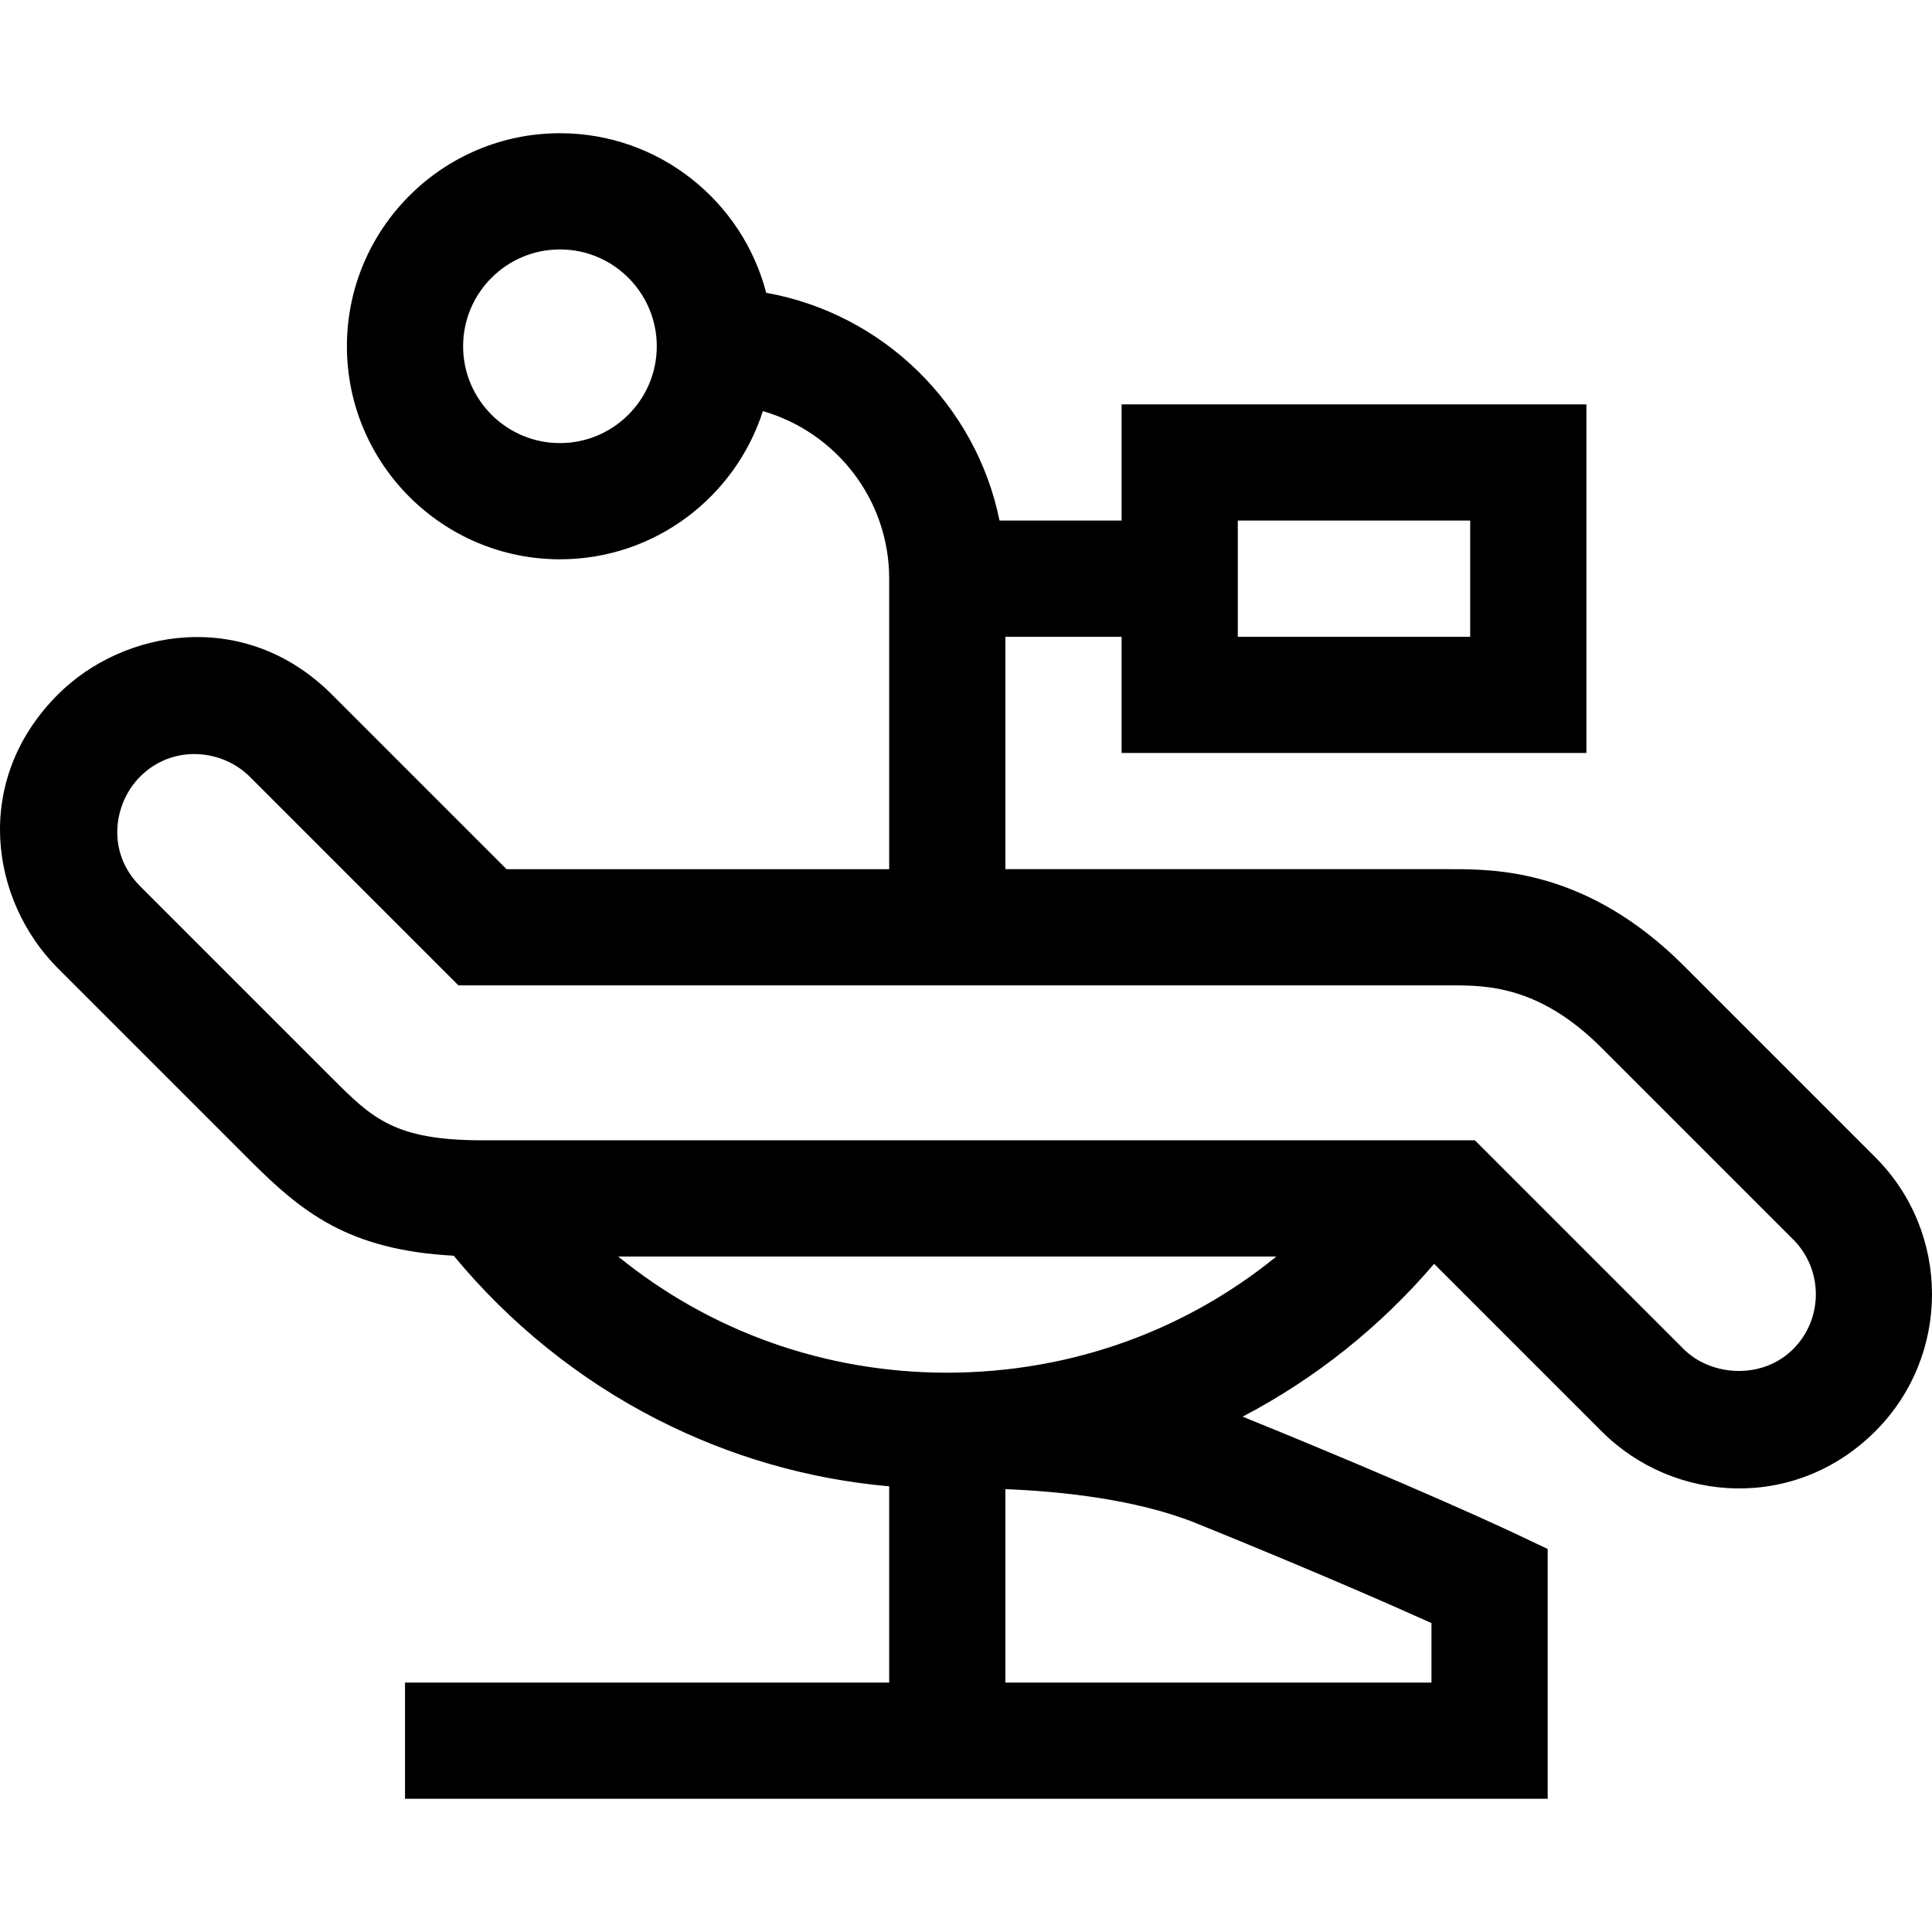 <?xml version="1.0" encoding="iso-8859-1"?>
<!-- Uploaded to: SVG Repo, www.svgrepo.com, Generator: SVG Repo Mixer Tools -->
<svg fill="#000000" height="800px" width="800px" version="1.1" id="Layer_1" xmlns="http://www.w3.org/2000/svg" xmlns:xlink="http://www.w3.org/1999/xlink" 
	 viewBox="0 0 512.002 512.002" xml:space="preserve">
<g>
	<g>
		<path d="M496.993,306.704l-50.809-50.809c-25.555-25.556-49.966-25.556-61.696-25.556H266.44v-61.59h30.795v30.795h123.179V107.16
			H297.235v30.795H264.89c-6.26-30.717-30.875-54.82-61.843-60.363c-6.304-24.294-28.416-42.286-54.655-42.286
			c-31.13,0-56.457,25.327-56.457,56.457s25.327,56.457,56.457,56.457c25.138,0,46.483-16.517,53.772-39.266
			c19.306,5.536,33.48,23.337,33.48,44.399v76.987H134.24L87.941,184.04c-23.013-23.013-55.22-17.363-72.584,0
			c-22.841,22.841-17.966,54.618,0,72.583l50.809,50.808c13.773,13.773,26.052,23.836,54.08,25.35
			c14.762,17.907,33.236,32.811,53.842,43.339c19.389,9.906,40.036,15.858,61.557,17.773v52.008H107.333v30.795h143.709h159.107
			v-66.201l-8.805-4.172c-1.005-0.475-25.038-11.823-72.038-30.896c19.255-10.055,36.611-23.922,50.745-40.5l44.359,44.359
			c19.249,19.248,51.414,21.17,72.583,0C517.004,359.277,517.005,326.715,496.993,306.704z M328.03,137.955h61.59v30.795h-61.59
			V137.955z M148.392,117.425c-14.15,0-25.662-11.512-25.662-25.662S134.242,66.1,148.392,66.1s25.662,11.512,25.662,25.662
			S162.544,117.425,148.392,117.425z M379.355,430.127v15.775H266.44v-51.26c13.481,0.523,34.374,2.464,50.671,9.072
			C347.524,416.045,368.452,425.223,379.355,430.127z M250.791,363.78c-32.3-0.056-62.657-11.003-86.966-30.793h174.433
			C315.26,351.711,285.174,363.78,250.791,363.78z M475.218,357.513c-8.21,8.211-21.782,7.251-29.033,0l-55.32-55.32H127.863
			c-23.385,0-29.258-5.874-39.921-16.536l-50.809-50.808c-9.07-9.07-7.015-22.018,0-29.033c8.724-8.724,21.846-7.189,29.034,0
			l55.319,55.318h263.001c9.312,0,23.386,0,39.922,16.536l50.808,50.809C483.222,336.483,483.221,349.508,475.218,357.513z"/>
	</g>
</g>
</svg>